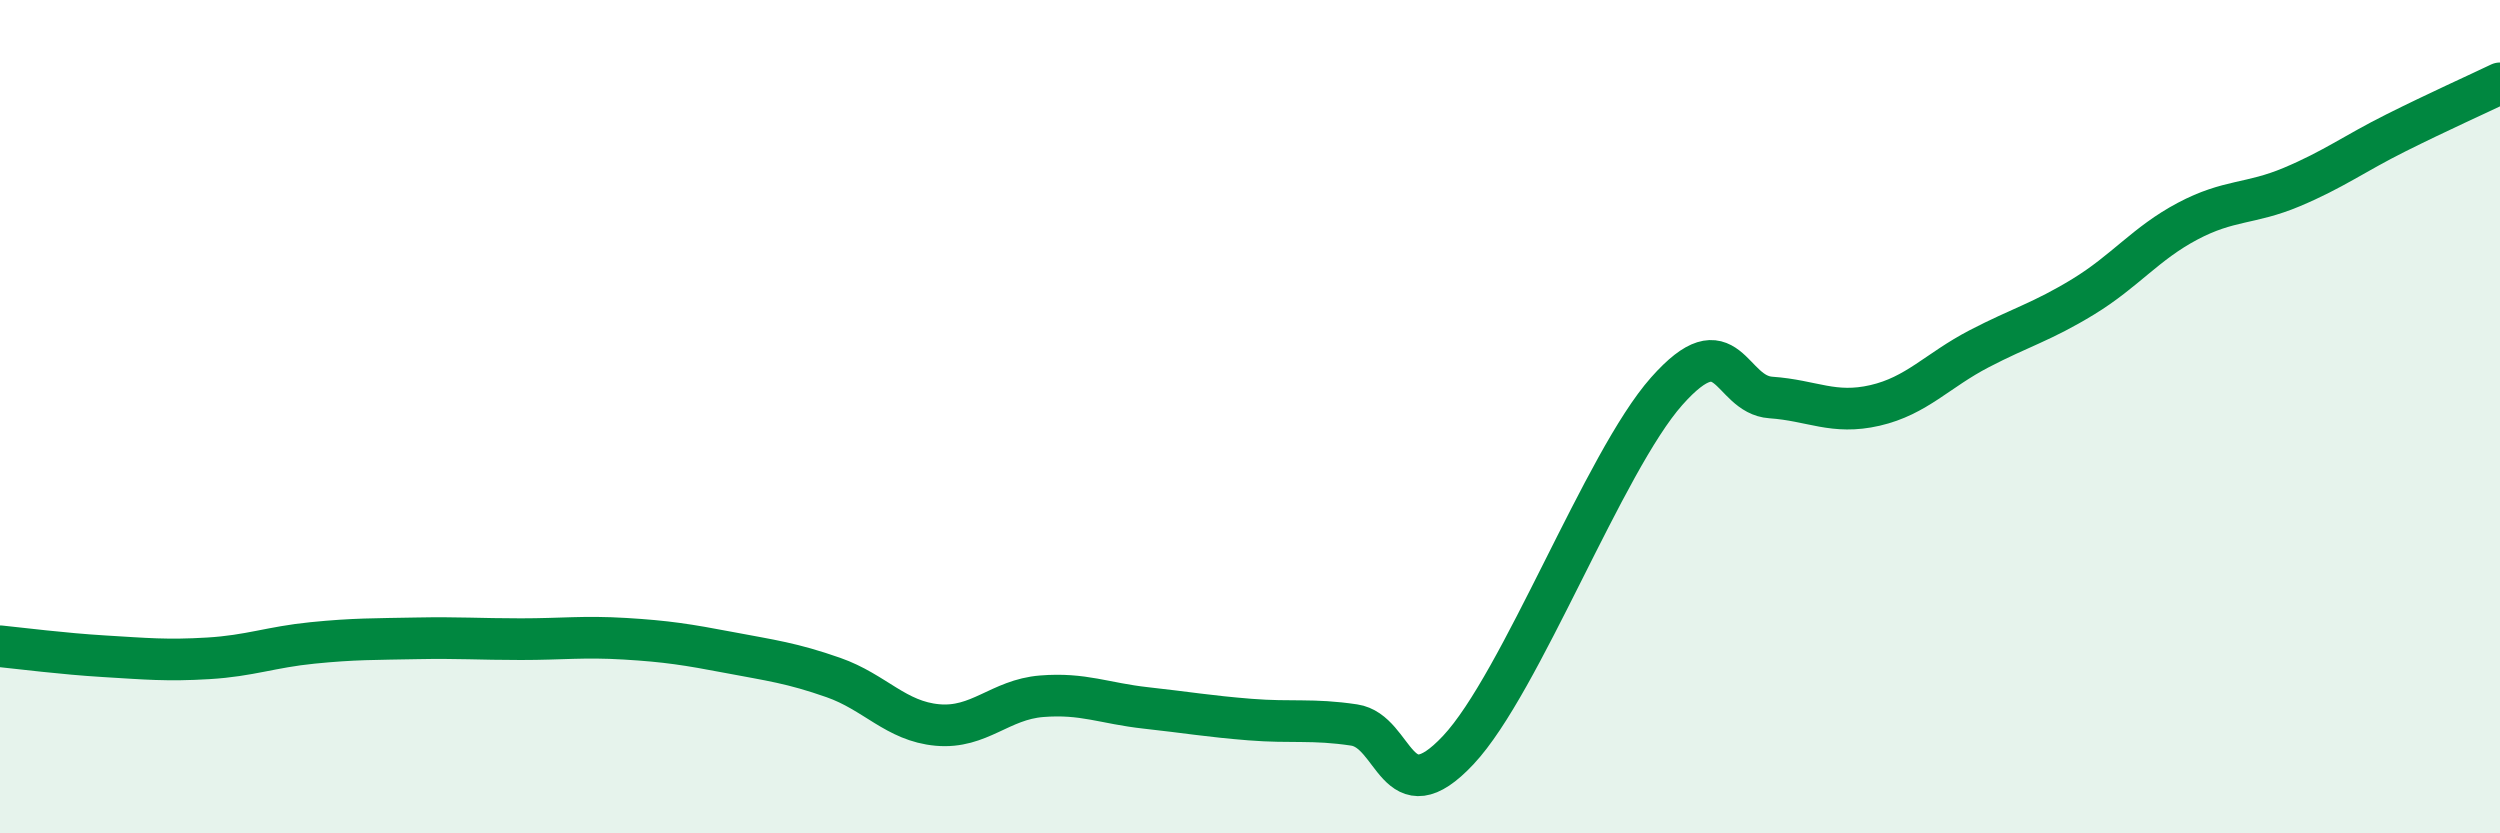 
    <svg width="60" height="20" viewBox="0 0 60 20" xmlns="http://www.w3.org/2000/svg">
      <path
        d="M 0,15.51 C 0.5,15.56 1.5,15.69 2.5,15.75 C 3.5,15.81 4,15.86 5,15.8 C 6,15.74 6.5,15.53 7.5,15.43 C 8.5,15.33 9,15.34 10,15.32 C 11,15.3 11.5,15.34 12.5,15.34 C 13.5,15.34 14,15.27 15,15.33 C 16,15.39 16.5,15.47 17.5,15.66 C 18.5,15.85 19,15.91 20,16.26 C 21,16.61 21.5,17.31 22.5,17.4 C 23.5,17.49 24,16.79 25,16.71 C 26,16.63 26.5,16.88 27.5,16.99 C 28.5,17.1 29,17.19 30,17.27 C 31,17.35 31.5,17.25 32.5,17.4 C 33.5,17.55 33.5,19.6 35,18 C 36.5,16.4 38.5,11.08 40,9.39 C 41.5,7.7 41.5,9.47 42.5,9.54 C 43.5,9.61 44,9.96 45,9.73 C 46,9.5 46.5,8.89 47.5,8.37 C 48.5,7.85 49,7.73 50,7.12 C 51,6.51 51.5,5.84 52.5,5.31 C 53.5,4.78 54,4.91 55,4.49 C 56,4.07 56.5,3.69 57.5,3.19 C 58.5,2.69 59.5,2.24 60,2L60 20L0 20Z"
        fill="#008740"
        opacity="0.1"
        stroke-linecap="round"
        stroke-linejoin="round"
      />
      <path
        d="M 0,15.51 C 0.5,15.56 1.5,15.69 2.5,15.75 C 3.5,15.81 4,15.86 5,15.8 C 6,15.74 6.5,15.53 7.5,15.43 C 8.5,15.33 9,15.34 10,15.32 C 11,15.3 11.5,15.34 12.5,15.34 C 13.5,15.34 14,15.27 15,15.33 C 16,15.39 16.5,15.47 17.5,15.66 C 18.5,15.85 19,15.91 20,16.26 C 21,16.61 21.5,17.31 22.5,17.4 C 23.5,17.49 24,16.79 25,16.71 C 26,16.63 26.5,16.88 27.5,16.99 C 28.5,17.1 29,17.19 30,17.27 C 31,17.35 31.5,17.25 32.5,17.4 C 33.5,17.55 33.5,19.6 35,18 C 36.5,16.4 38.5,11.08 40,9.39 C 41.5,7.7 41.5,9.47 42.5,9.54 C 43.5,9.61 44,9.96 45,9.73 C 46,9.5 46.5,8.89 47.5,8.37 C 48.5,7.85 49,7.73 50,7.12 C 51,6.51 51.5,5.84 52.5,5.31 C 53.5,4.78 54,4.91 55,4.49 C 56,4.07 56.5,3.69 57.5,3.19 C 58.5,2.69 59.5,2.24 60,2"
        stroke="#008740"
        stroke-width="1"
        fill="none"
        stroke-linecap="round"
        stroke-linejoin="round"
      />
    </svg>
  